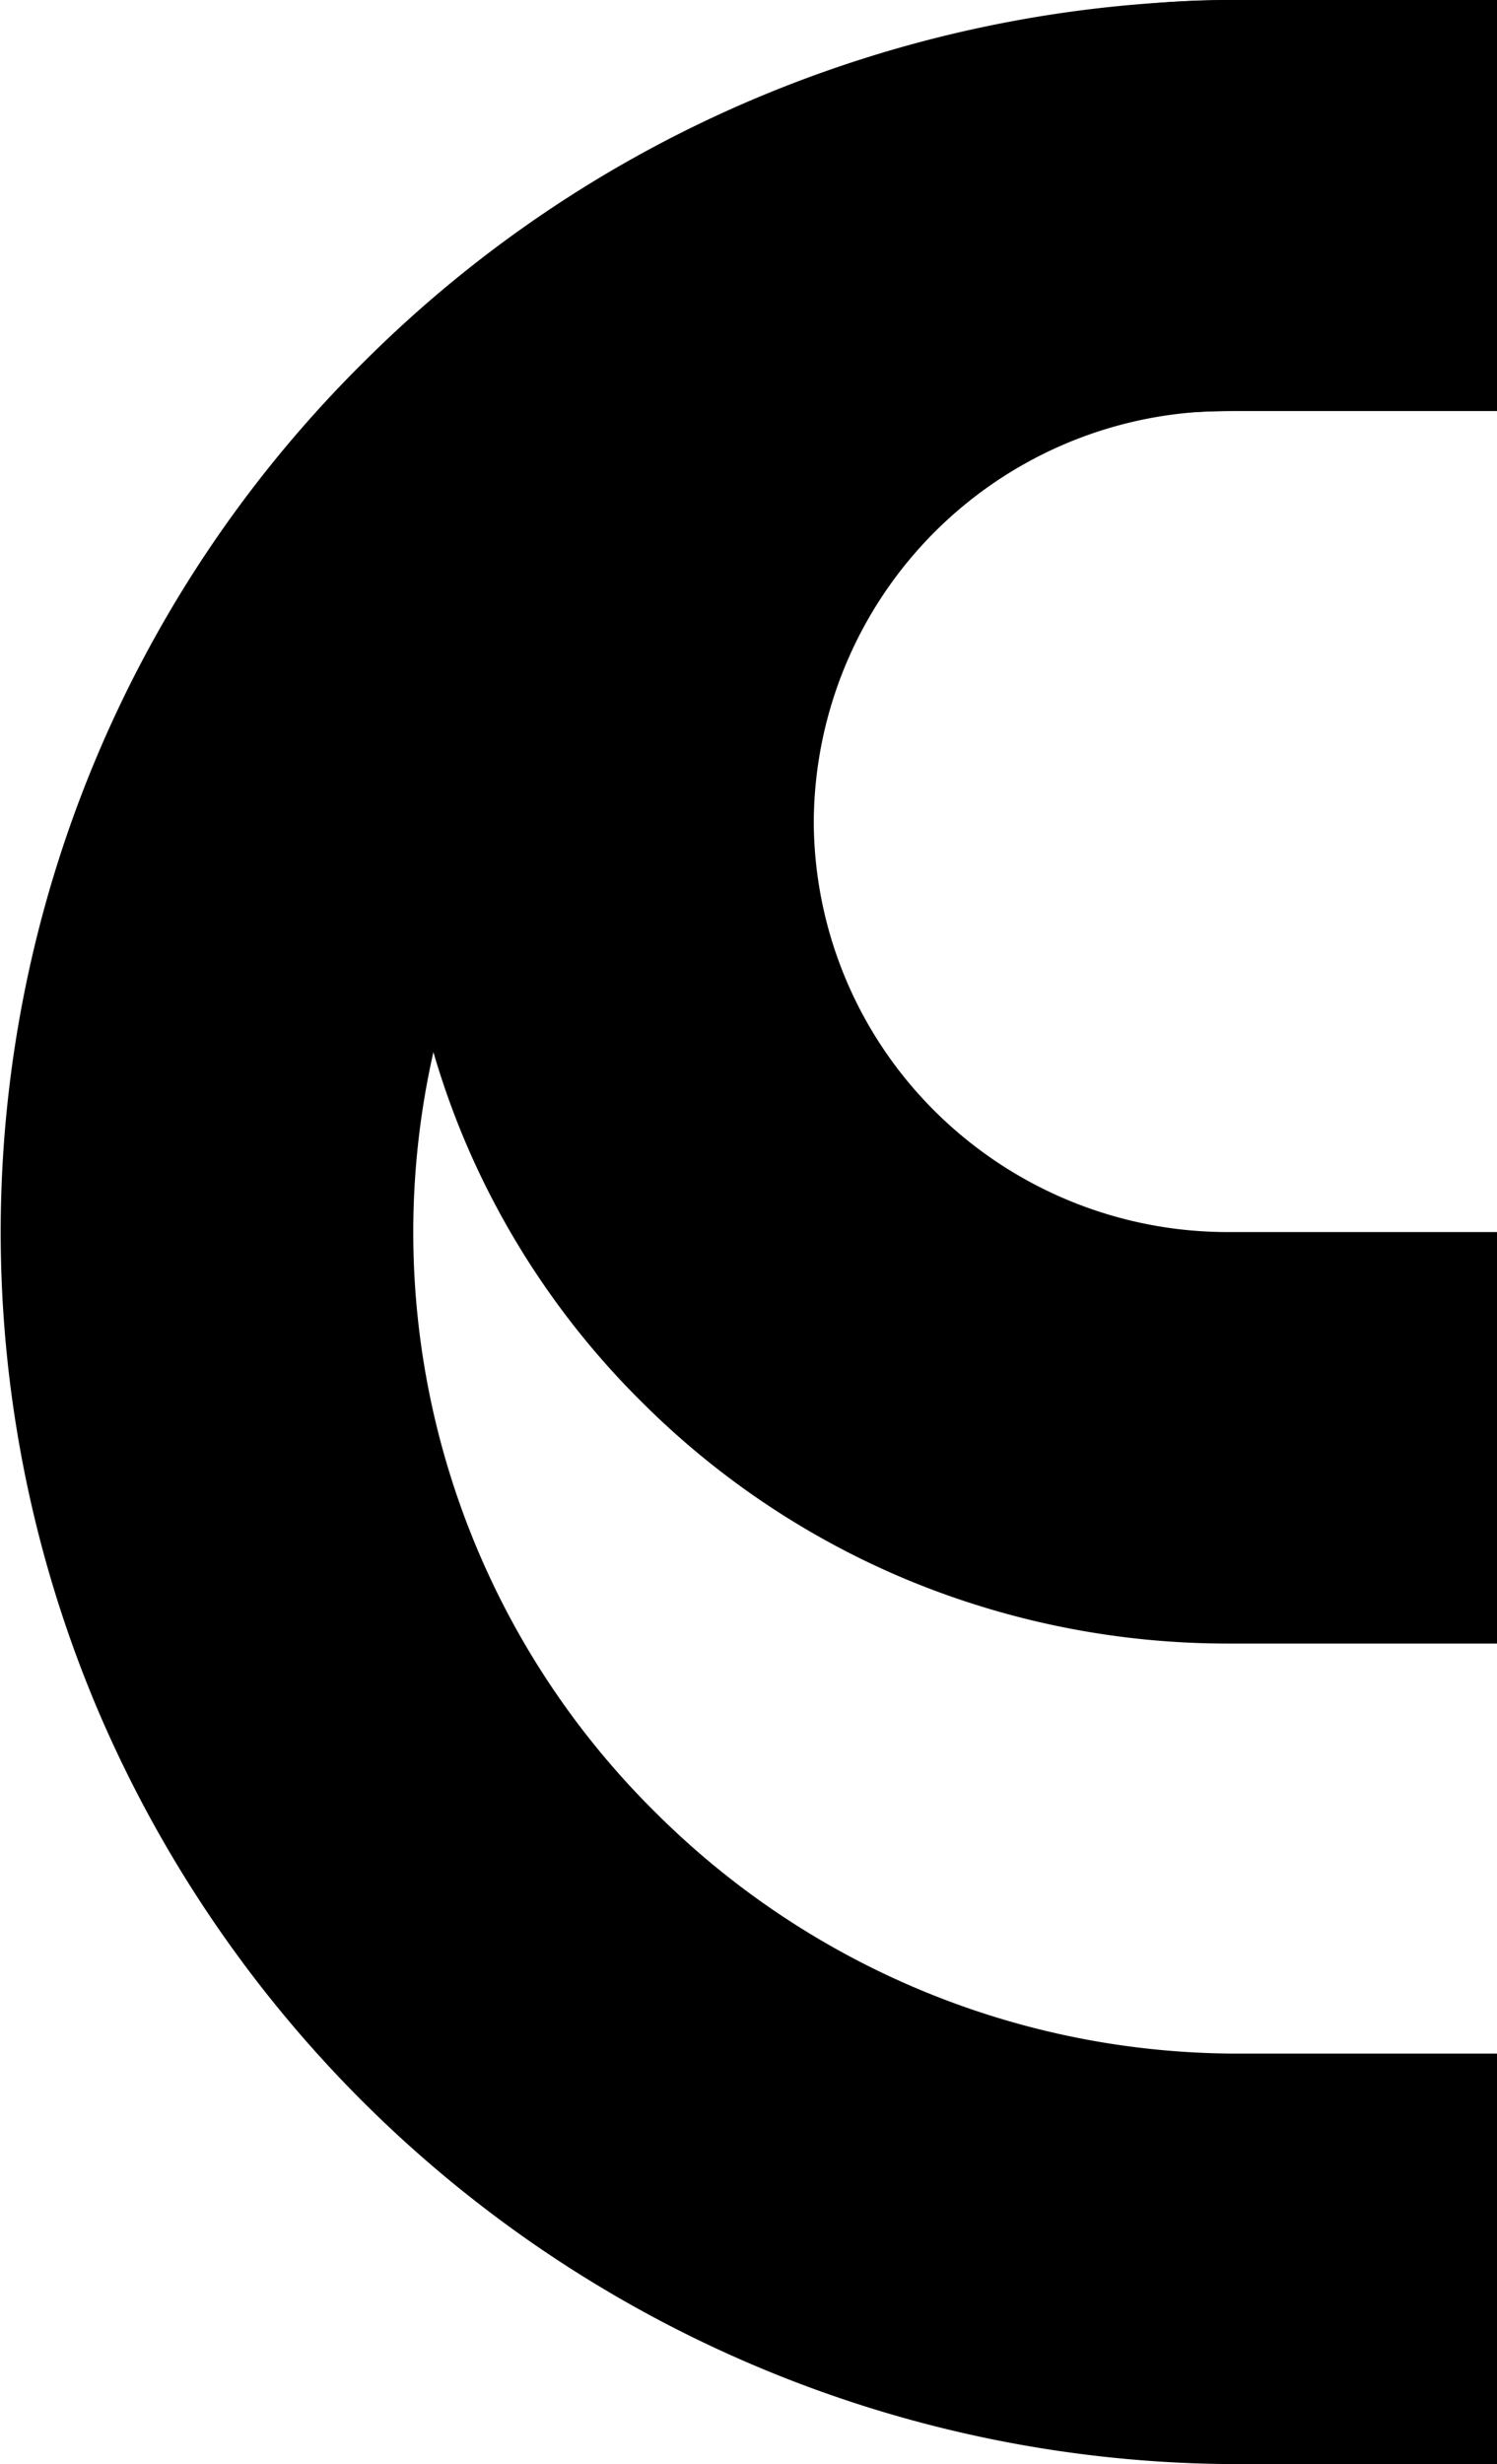 <?xml version="1.0" encoding="UTF-8"?>
<svg xmlns="http://www.w3.org/2000/svg" xmlns:xlink="http://www.w3.org/1999/xlink" id="Layer_1" data-name="Layer 1" viewBox="0 0 30.39 50">
  <defs>
    <style>.cls-1{fill:none;}.cls-2{clip-path:url(#clip-path);}</style>
    <clipPath id="clip-path" transform="translate(0 0)">
      <rect class="cls-1" width="30.39" height="50"></rect>
    </clipPath>
  </defs>
  <g class="cls-2">
    <path d="M30.39,50H25.2A25.19,25.19,0,0,1,2,34.73a24.83,24.83,0,0,1,5.4-27.4,25,25,0,0,1,8-5.36A25.38,25.38,0,0,1,25.2,0h5.19V8.34H25.2a16.73,16.73,0,0,0-11.88,4.88,16.55,16.55,0,0,0,0,23.57A16.73,16.73,0,0,0,25.2,41.67h5.19Z" transform="translate(0 0)"></path>
    <path d="M30.39,33.35H24.93a17,17,0,0,1-6.43-1.26,16.7,16.7,0,0,1-5.45-3.62A16.52,16.52,0,0,1,9.4,23.06a16.69,16.69,0,0,1,0-12.77,16.37,16.37,0,0,1,3.65-5.4,16.64,16.64,0,0,1,5.44-3.63A17.1,17.1,0,0,1,24.93,0h5.46V8.34H24.93a8.38,8.38,0,0,0-8.41,8.34A8.32,8.32,0,0,0,19,22.57,8.43,8.43,0,0,0,24.93,25h5.46Z" transform="translate(0 0)"></path>
  </g>
</svg>
